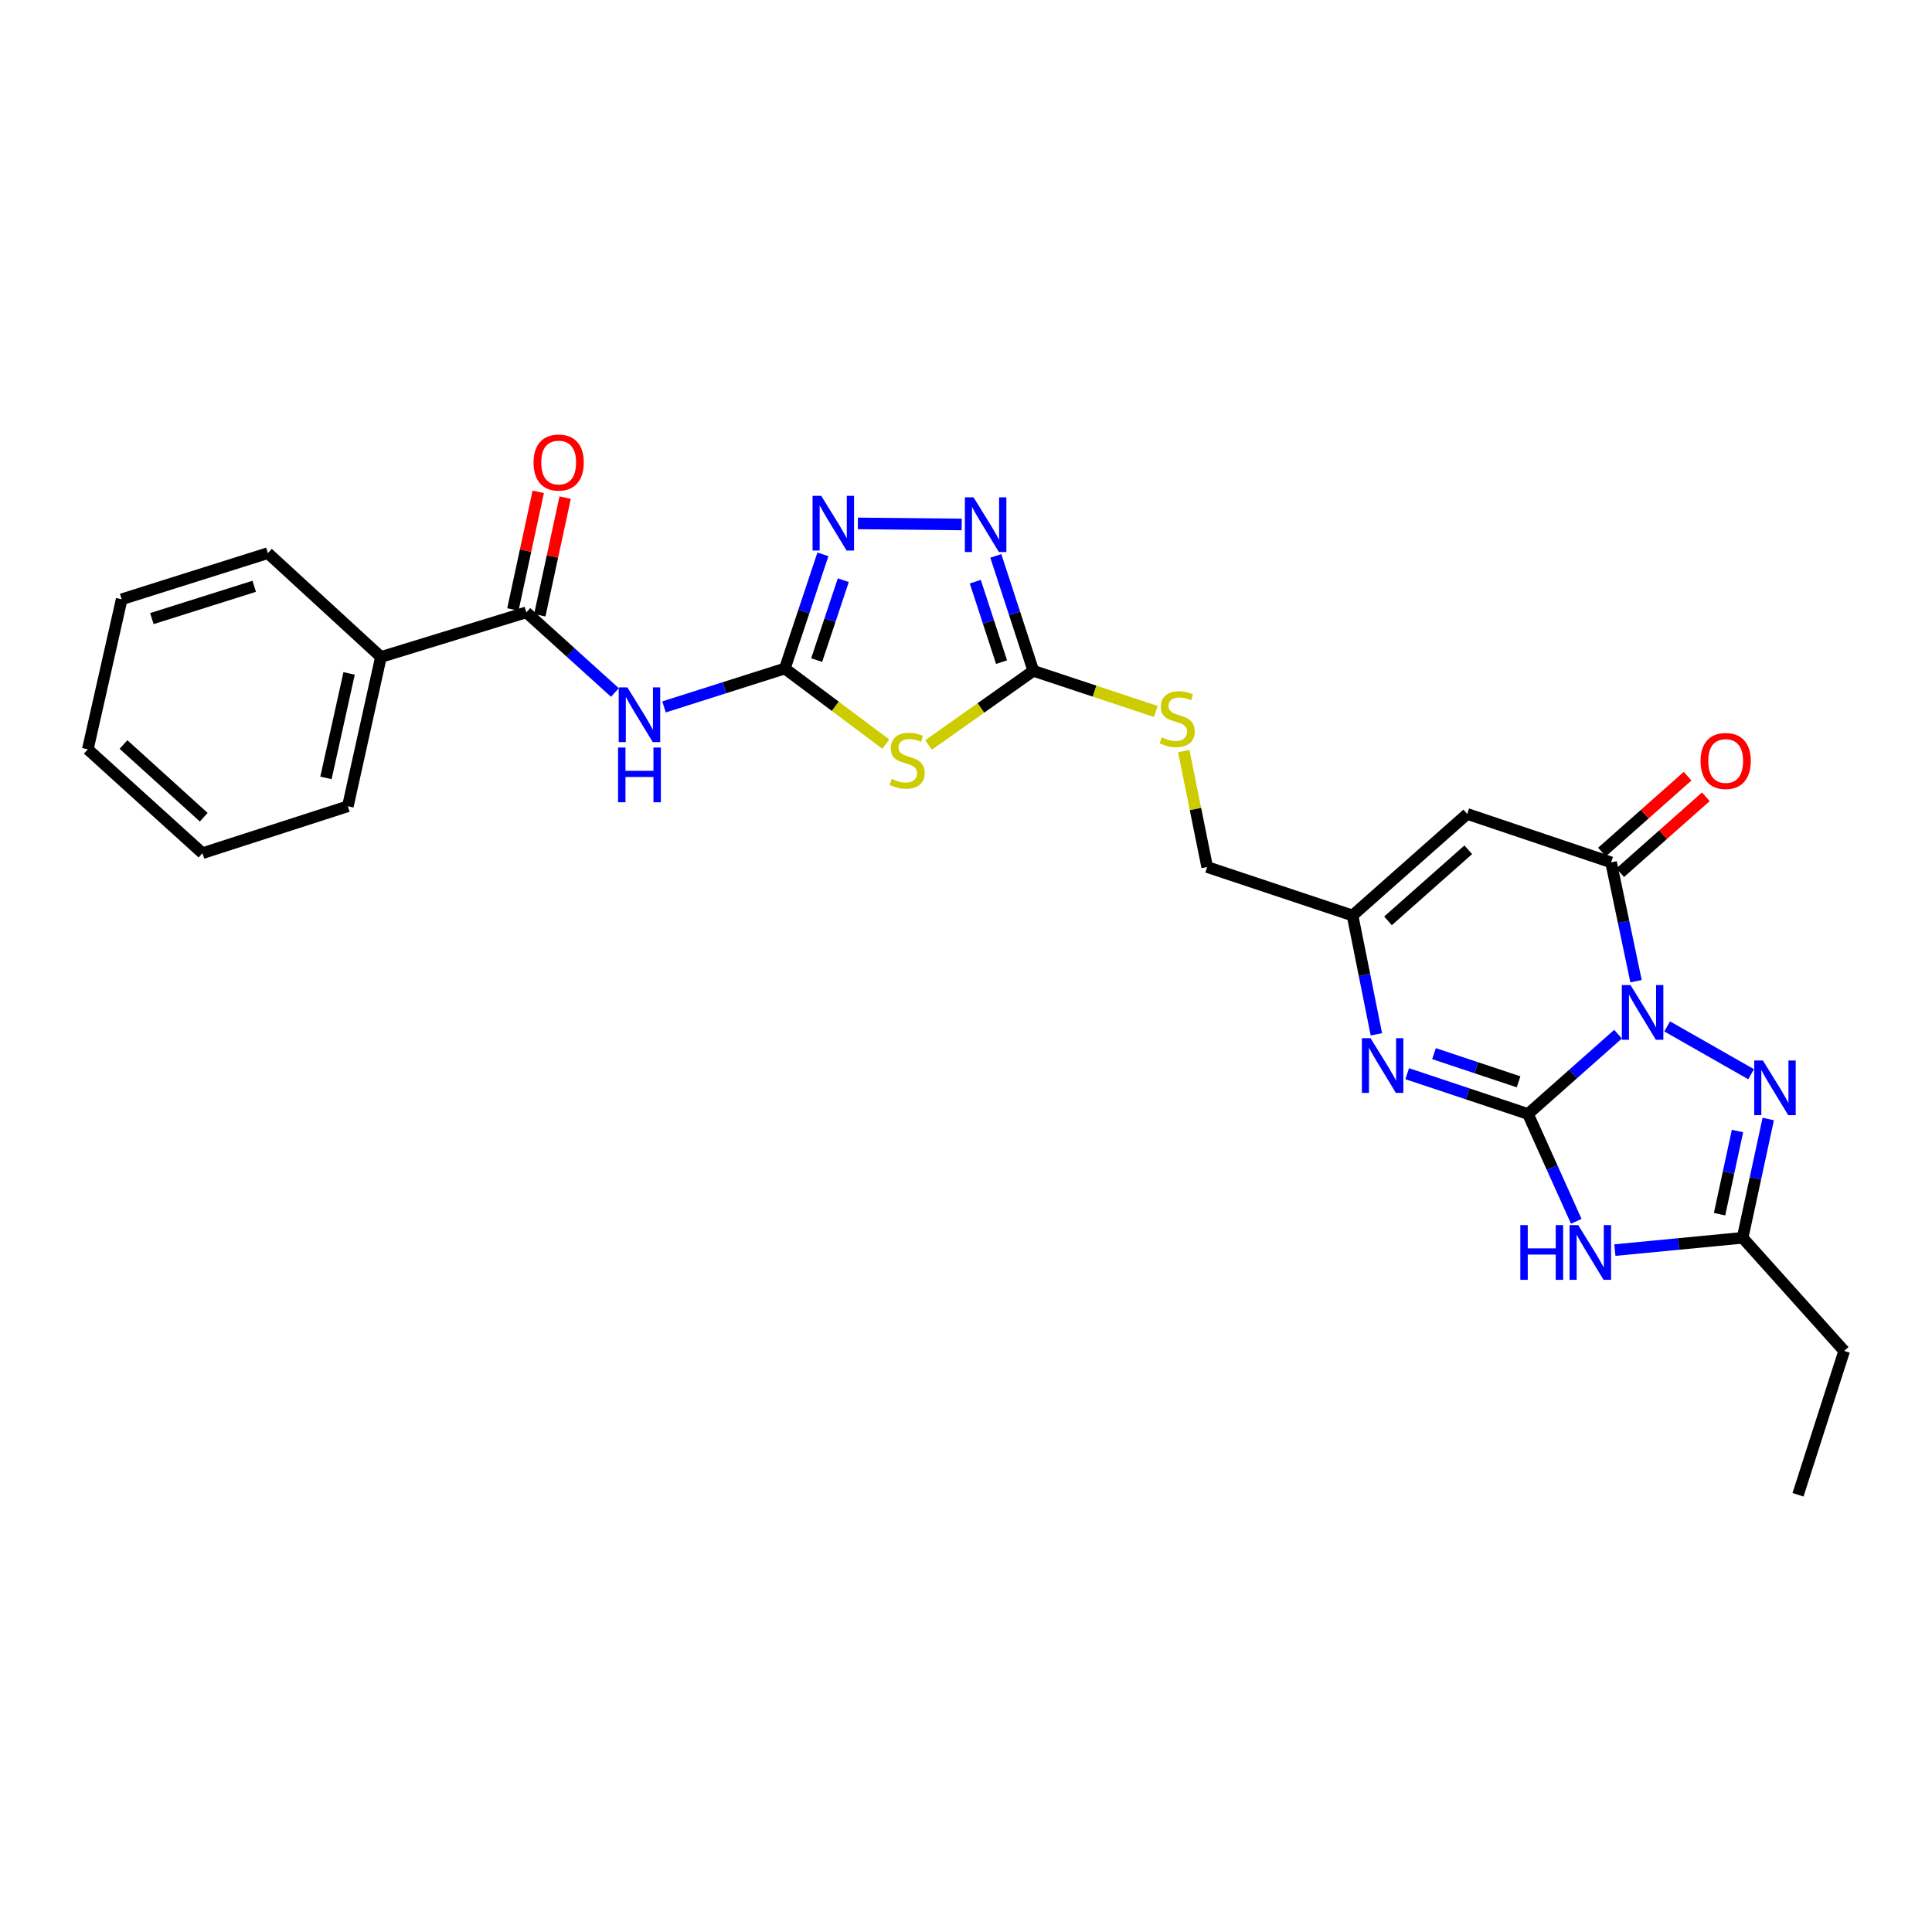 <?xml version='1.0' encoding='iso-8859-1'?>
<svg version='1.1' baseProfile='full'
              xmlns='http://www.w3.org/2000/svg'
                      xmlns:rdkit='http://www.rdkit.org/xml'
                      xmlns:xlink='http://www.w3.org/1999/xlink'
                  xml:space='preserve'
width='1000px' height='1000px' viewBox='0 0 1000 1000'>
<!-- END OF HEADER -->
<rect style='opacity:1.0;fill:#FFFFFF;stroke:none' width='1000' height='1000' x='0' y='0'> </rect>
<path class='bond-0' d='M 837.487,535.293 L 814.183,555.942' style='fill:none;fill-rule:evenodd;stroke:#0000FF;stroke-width:6px;stroke-linecap:butt;stroke-linejoin:miter;stroke-opacity:1' />
<path class='bond-0' d='M 814.183,555.942 L 790.879,576.592' style='fill:none;fill-rule:evenodd;stroke:#000000;stroke-width:6px;stroke-linecap:butt;stroke-linejoin:miter;stroke-opacity:1' />
<path class='bond-2' d='M 846.817,507.876 L 840.355,477.12' style='fill:none;fill-rule:evenodd;stroke:#0000FF;stroke-width:6px;stroke-linecap:butt;stroke-linejoin:miter;stroke-opacity:1' />
<path class='bond-2' d='M 840.355,477.12 L 833.892,446.365' style='fill:none;fill-rule:evenodd;stroke:#000000;stroke-width:6px;stroke-linecap:butt;stroke-linejoin:miter;stroke-opacity:1' />
<path class='bond-3' d='M 862.92,531.262 L 906.371,556.019' style='fill:none;fill-rule:evenodd;stroke:#0000FF;stroke-width:6px;stroke-linecap:butt;stroke-linejoin:miter;stroke-opacity:1' />
<path class='bond-1' d='M 790.879,576.592 L 803.381,604.37' style='fill:none;fill-rule:evenodd;stroke:#000000;stroke-width:6px;stroke-linecap:butt;stroke-linejoin:miter;stroke-opacity:1' />
<path class='bond-1' d='M 803.381,604.37 L 815.882,632.148' style='fill:none;fill-rule:evenodd;stroke:#0000FF;stroke-width:6px;stroke-linecap:butt;stroke-linejoin:miter;stroke-opacity:1' />
<path class='bond-5' d='M 790.879,576.592 L 759.619,566.171' style='fill:none;fill-rule:evenodd;stroke:#000000;stroke-width:6px;stroke-linecap:butt;stroke-linejoin:miter;stroke-opacity:1' />
<path class='bond-5' d='M 759.619,566.171 L 728.36,555.75' style='fill:none;fill-rule:evenodd;stroke:#0000FF;stroke-width:6px;stroke-linecap:butt;stroke-linejoin:miter;stroke-opacity:1' />
<path class='bond-5' d='M 786.006,559.954 L 764.124,552.659' style='fill:none;fill-rule:evenodd;stroke:#000000;stroke-width:6px;stroke-linecap:butt;stroke-linejoin:miter;stroke-opacity:1' />
<path class='bond-5' d='M 764.124,552.659 L 742.242,545.364' style='fill:none;fill-rule:evenodd;stroke:#0000FF;stroke-width:6px;stroke-linecap:butt;stroke-linejoin:miter;stroke-opacity:1' />
<path class='bond-27' d='M 835.859,647.049 L 868.916,643.867' style='fill:none;fill-rule:evenodd;stroke:#0000FF;stroke-width:6px;stroke-linecap:butt;stroke-linejoin:miter;stroke-opacity:1' />
<path class='bond-27' d='M 868.916,643.867 L 901.973,640.685' style='fill:none;fill-rule:evenodd;stroke:#000000;stroke-width:6px;stroke-linecap:butt;stroke-linejoin:miter;stroke-opacity:1' />
<path class='bond-7' d='M 833.892,446.365 L 759.434,421.297' style='fill:none;fill-rule:evenodd;stroke:#000000;stroke-width:6px;stroke-linecap:butt;stroke-linejoin:miter;stroke-opacity:1' />
<path class='bond-16' d='M 838.615,451.695 L 860.782,432.054' style='fill:none;fill-rule:evenodd;stroke:#000000;stroke-width:6px;stroke-linecap:butt;stroke-linejoin:miter;stroke-opacity:1' />
<path class='bond-16' d='M 860.782,432.054 L 882.948,412.413' style='fill:none;fill-rule:evenodd;stroke:#FF0000;stroke-width:6px;stroke-linecap:butt;stroke-linejoin:miter;stroke-opacity:1' />
<path class='bond-16' d='M 829.17,441.035 L 851.336,421.394' style='fill:none;fill-rule:evenodd;stroke:#000000;stroke-width:6px;stroke-linecap:butt;stroke-linejoin:miter;stroke-opacity:1' />
<path class='bond-16' d='M 851.336,421.394 L 873.502,401.753' style='fill:none;fill-rule:evenodd;stroke:#FF0000;stroke-width:6px;stroke-linecap:butt;stroke-linejoin:miter;stroke-opacity:1' />
<path class='bond-12' d='M 915.235,579.199 L 908.604,609.942' style='fill:none;fill-rule:evenodd;stroke:#0000FF;stroke-width:6px;stroke-linecap:butt;stroke-linejoin:miter;stroke-opacity:1' />
<path class='bond-12' d='M 908.604,609.942 L 901.973,640.685' style='fill:none;fill-rule:evenodd;stroke:#000000;stroke-width:6px;stroke-linecap:butt;stroke-linejoin:miter;stroke-opacity:1' />
<path class='bond-12' d='M 899.323,585.419 L 894.681,606.939' style='fill:none;fill-rule:evenodd;stroke:#0000FF;stroke-width:6px;stroke-linecap:butt;stroke-linejoin:miter;stroke-opacity:1' />
<path class='bond-12' d='M 894.681,606.939 L 890.04,628.459' style='fill:none;fill-rule:evenodd;stroke:#000000;stroke-width:6px;stroke-linecap:butt;stroke-linejoin:miter;stroke-opacity:1' />
<path class='bond-4' d='M 406.234,346.024 L 432.361,365.586' style='fill:none;fill-rule:evenodd;stroke:#000000;stroke-width:6px;stroke-linecap:butt;stroke-linejoin:miter;stroke-opacity:1' />
<path class='bond-4' d='M 432.361,365.586 L 458.487,385.149' style='fill:none;fill-rule:evenodd;stroke:#CCCC00;stroke-width:6px;stroke-linecap:butt;stroke-linejoin:miter;stroke-opacity:1' />
<path class='bond-8' d='M 406.234,346.024 L 374.966,355.96' style='fill:none;fill-rule:evenodd;stroke:#000000;stroke-width:6px;stroke-linecap:butt;stroke-linejoin:miter;stroke-opacity:1' />
<path class='bond-8' d='M 374.966,355.96 L 343.699,365.896' style='fill:none;fill-rule:evenodd;stroke:#0000FF;stroke-width:6px;stroke-linecap:butt;stroke-linejoin:miter;stroke-opacity:1' />
<path class='bond-29' d='M 406.234,346.024 L 416.085,316.478' style='fill:none;fill-rule:evenodd;stroke:#000000;stroke-width:6px;stroke-linecap:butt;stroke-linejoin:miter;stroke-opacity:1' />
<path class='bond-29' d='M 416.085,316.478 L 425.936,286.932' style='fill:none;fill-rule:evenodd;stroke:#0000FF;stroke-width:6px;stroke-linecap:butt;stroke-linejoin:miter;stroke-opacity:1' />
<path class='bond-29' d='M 422.701,341.665 L 429.597,320.983' style='fill:none;fill-rule:evenodd;stroke:#000000;stroke-width:6px;stroke-linecap:butt;stroke-linejoin:miter;stroke-opacity:1' />
<path class='bond-29' d='M 429.597,320.983 L 436.492,300.301' style='fill:none;fill-rule:evenodd;stroke:#0000FF;stroke-width:6px;stroke-linecap:butt;stroke-linejoin:miter;stroke-opacity:1' />
<path class='bond-28' d='M 712.404,535.369 L 706.242,504.611' style='fill:none;fill-rule:evenodd;stroke:#0000FF;stroke-width:6px;stroke-linecap:butt;stroke-linejoin:miter;stroke-opacity:1' />
<path class='bond-28' d='M 706.242,504.611 L 700.081,473.853' style='fill:none;fill-rule:evenodd;stroke:#000000;stroke-width:6px;stroke-linecap:butt;stroke-linejoin:miter;stroke-opacity:1' />
<path class='bond-6' d='M 480.624,385.589 L 507.74,366.404' style='fill:none;fill-rule:evenodd;stroke:#CCCC00;stroke-width:6px;stroke-linecap:butt;stroke-linejoin:miter;stroke-opacity:1' />
<path class='bond-6' d='M 507.74,366.404 L 534.855,347.218' style='fill:none;fill-rule:evenodd;stroke:#000000;stroke-width:6px;stroke-linecap:butt;stroke-linejoin:miter;stroke-opacity:1' />
<path class='bond-13' d='M 759.434,421.297 L 700.081,473.853' style='fill:none;fill-rule:evenodd;stroke:#000000;stroke-width:6px;stroke-linecap:butt;stroke-linejoin:miter;stroke-opacity:1' />
<path class='bond-13' d='M 759.973,439.844 L 718.426,476.633' style='fill:none;fill-rule:evenodd;stroke:#000000;stroke-width:6px;stroke-linecap:butt;stroke-linejoin:miter;stroke-opacity:1' />
<path class='bond-14' d='M 318.27,358.431 L 295.35,337.692' style='fill:none;fill-rule:evenodd;stroke:#0000FF;stroke-width:6px;stroke-linecap:butt;stroke-linejoin:miter;stroke-opacity:1' />
<path class='bond-14' d='M 295.35,337.692 L 272.431,316.952' style='fill:none;fill-rule:evenodd;stroke:#000000;stroke-width:6px;stroke-linecap:butt;stroke-linejoin:miter;stroke-opacity:1' />
<path class='bond-9' d='M 534.855,347.218 L 566.564,357.739' style='fill:none;fill-rule:evenodd;stroke:#000000;stroke-width:6px;stroke-linecap:butt;stroke-linejoin:miter;stroke-opacity:1' />
<path class='bond-9' d='M 566.564,357.739 L 598.273,368.259' style='fill:none;fill-rule:evenodd;stroke:#CCCC00;stroke-width:6px;stroke-linecap:butt;stroke-linejoin:miter;stroke-opacity:1' />
<path class='bond-11' d='M 534.855,347.218 L 525.144,317.474' style='fill:none;fill-rule:evenodd;stroke:#000000;stroke-width:6px;stroke-linecap:butt;stroke-linejoin:miter;stroke-opacity:1' />
<path class='bond-11' d='M 525.144,317.474 L 515.433,287.73' style='fill:none;fill-rule:evenodd;stroke:#0000FF;stroke-width:6px;stroke-linecap:butt;stroke-linejoin:miter;stroke-opacity:1' />
<path class='bond-11' d='M 518.403,342.716 L 511.605,321.895' style='fill:none;fill-rule:evenodd;stroke:#000000;stroke-width:6px;stroke-linecap:butt;stroke-linejoin:miter;stroke-opacity:1' />
<path class='bond-11' d='M 511.605,321.895 L 504.807,301.074' style='fill:none;fill-rule:evenodd;stroke:#0000FF;stroke-width:6px;stroke-linecap:butt;stroke-linejoin:miter;stroke-opacity:1' />
<path class='bond-10' d='M 444.029,270.917 L 497.767,271.456' style='fill:none;fill-rule:evenodd;stroke:#0000FF;stroke-width:6px;stroke-linecap:butt;stroke-linejoin:miter;stroke-opacity:1' />
<path class='bond-20' d='M 901.973,640.685 L 954.545,699.239' style='fill:none;fill-rule:evenodd;stroke:#000000;stroke-width:6px;stroke-linecap:butt;stroke-linejoin:miter;stroke-opacity:1' />
<path class='bond-19' d='M 700.081,473.853 L 624.831,448.77' style='fill:none;fill-rule:evenodd;stroke:#000000;stroke-width:6px;stroke-linecap:butt;stroke-linejoin:miter;stroke-opacity:1' />
<path class='bond-17' d='M 279.392,318.453 L 285.955,288.01' style='fill:none;fill-rule:evenodd;stroke:#000000;stroke-width:6px;stroke-linecap:butt;stroke-linejoin:miter;stroke-opacity:1' />
<path class='bond-17' d='M 285.955,288.01 L 292.518,257.567' style='fill:none;fill-rule:evenodd;stroke:#FF0000;stroke-width:6px;stroke-linecap:butt;stroke-linejoin:miter;stroke-opacity:1' />
<path class='bond-17' d='M 265.469,315.452 L 272.032,285.008' style='fill:none;fill-rule:evenodd;stroke:#000000;stroke-width:6px;stroke-linecap:butt;stroke-linejoin:miter;stroke-opacity:1' />
<path class='bond-17' d='M 272.032,285.008 L 278.595,254.565' style='fill:none;fill-rule:evenodd;stroke:#FF0000;stroke-width:6px;stroke-linecap:butt;stroke-linejoin:miter;stroke-opacity:1' />
<path class='bond-18' d='M 272.431,316.952 L 197.173,340.049' style='fill:none;fill-rule:evenodd;stroke:#000000;stroke-width:6px;stroke-linecap:butt;stroke-linejoin:miter;stroke-opacity:1' />
<path class='bond-15' d='M 612.714,388.762 L 618.773,418.766' style='fill:none;fill-rule:evenodd;stroke:#CCCC00;stroke-width:6px;stroke-linecap:butt;stroke-linejoin:miter;stroke-opacity:1' />
<path class='bond-15' d='M 618.773,418.766 L 624.831,448.77' style='fill:none;fill-rule:evenodd;stroke:#000000;stroke-width:6px;stroke-linecap:butt;stroke-linejoin:miter;stroke-opacity:1' />
<path class='bond-21' d='M 197.173,340.049 L 180.058,417.317' style='fill:none;fill-rule:evenodd;stroke:#000000;stroke-width:6px;stroke-linecap:butt;stroke-linejoin:miter;stroke-opacity:1' />
<path class='bond-21' d='M 180.7,348.559 L 168.719,402.647' style='fill:none;fill-rule:evenodd;stroke:#000000;stroke-width:6px;stroke-linecap:butt;stroke-linejoin:miter;stroke-opacity:1' />
<path class='bond-22' d='M 197.173,340.049 L 138.65,286.298' style='fill:none;fill-rule:evenodd;stroke:#000000;stroke-width:6px;stroke-linecap:butt;stroke-linejoin:miter;stroke-opacity:1' />
<path class='bond-23' d='M 954.545,699.239 L 930.649,773.697' style='fill:none;fill-rule:evenodd;stroke:#000000;stroke-width:6px;stroke-linecap:butt;stroke-linejoin:miter;stroke-opacity:1' />
<path class='bond-25' d='M 180.058,417.317 L 104.8,441.609' style='fill:none;fill-rule:evenodd;stroke:#000000;stroke-width:6px;stroke-linecap:butt;stroke-linejoin:miter;stroke-opacity:1' />
<path class='bond-24' d='M 138.65,286.298 L 62.981,310.187' style='fill:none;fill-rule:evenodd;stroke:#000000;stroke-width:6px;stroke-linecap:butt;stroke-linejoin:miter;stroke-opacity:1' />
<path class='bond-24' d='M 131.588,303.464 L 78.619,320.186' style='fill:none;fill-rule:evenodd;stroke:#000000;stroke-width:6px;stroke-linecap:butt;stroke-linejoin:miter;stroke-opacity:1' />
<path class='bond-26' d='M 62.981,310.187 L 45.455,387.842' style='fill:none;fill-rule:evenodd;stroke:#000000;stroke-width:6px;stroke-linecap:butt;stroke-linejoin:miter;stroke-opacity:1' />
<path class='bond-30' d='M 104.8,441.609 L 45.455,387.842' style='fill:none;fill-rule:evenodd;stroke:#000000;stroke-width:6px;stroke-linecap:butt;stroke-linejoin:miter;stroke-opacity:1' />
<path class='bond-30' d='M 105.461,422.989 L 63.919,385.352' style='fill:none;fill-rule:evenodd;stroke:#000000;stroke-width:6px;stroke-linecap:butt;stroke-linejoin:miter;stroke-opacity:1' />
<path  class='atom-0' d='M 843.948 509.86
L 853.228 524.86
Q 854.148 526.34, 855.628 529.02
Q 857.108 531.7, 857.188 531.86
L 857.188 509.86
L 860.948 509.86
L 860.948 538.18
L 857.068 538.18
L 847.108 521.78
Q 845.948 519.86, 844.708 517.66
Q 843.508 515.46, 843.148 514.78
L 843.148 538.18
L 839.468 538.18
L 839.468 509.86
L 843.948 509.86
' fill='#0000FF'/>
<path  class='atom-2' d='M 786.919 634.113
L 790.759 634.113
L 790.759 646.153
L 805.239 646.153
L 805.239 634.113
L 809.079 634.113
L 809.079 662.433
L 805.239 662.433
L 805.239 649.353
L 790.759 649.353
L 790.759 662.433
L 786.919 662.433
L 786.919 634.113
' fill='#0000FF'/>
<path  class='atom-2' d='M 816.879 634.113
L 826.159 649.113
Q 827.079 650.593, 828.559 653.273
Q 830.039 655.953, 830.119 656.113
L 830.119 634.113
L 833.879 634.113
L 833.879 662.433
L 829.999 662.433
L 820.039 646.033
Q 818.879 644.113, 817.639 641.913
Q 816.439 639.713, 816.079 639.033
L 816.079 662.433
L 812.399 662.433
L 812.399 634.113
L 816.879 634.113
' fill='#0000FF'/>
<path  class='atom-4' d='M 912.457 548.893
L 921.737 563.893
Q 922.657 565.373, 924.137 568.053
Q 925.617 570.733, 925.697 570.893
L 925.697 548.893
L 929.457 548.893
L 929.457 577.213
L 925.577 577.213
L 915.617 560.813
Q 914.457 558.893, 913.217 556.693
Q 912.017 554.493, 911.657 553.813
L 911.657 577.213
L 907.977 577.213
L 907.977 548.893
L 912.457 548.893
' fill='#0000FF'/>
<path  class='atom-6' d='M 709.377 537.349
L 718.657 552.349
Q 719.577 553.829, 721.057 556.509
Q 722.537 559.189, 722.617 559.349
L 722.617 537.349
L 726.377 537.349
L 726.377 565.669
L 722.497 565.669
L 712.537 549.269
Q 711.377 547.349, 710.137 545.149
Q 708.937 542.949, 708.577 542.269
L 708.577 565.669
L 704.897 565.669
L 704.897 537.349
L 709.377 537.349
' fill='#0000FF'/>
<path  class='atom-7' d='M 461.544 403.149
Q 461.864 403.269, 463.184 403.829
Q 464.504 404.389, 465.944 404.749
Q 467.424 405.069, 468.864 405.069
Q 471.544 405.069, 473.104 403.789
Q 474.664 402.469, 474.664 400.189
Q 474.664 398.629, 473.864 397.669
Q 473.104 396.709, 471.904 396.189
Q 470.704 395.669, 468.704 395.069
Q 466.184 394.309, 464.664 393.589
Q 463.184 392.869, 462.104 391.349
Q 461.064 389.829, 461.064 387.269
Q 461.064 383.709, 463.464 381.509
Q 465.904 379.309, 470.704 379.309
Q 473.984 379.309, 477.704 380.869
L 476.784 383.949
Q 473.384 382.549, 470.824 382.549
Q 468.064 382.549, 466.544 383.709
Q 465.024 384.829, 465.064 386.789
Q 465.064 388.309, 465.824 389.229
Q 466.624 390.149, 467.744 390.669
Q 468.904 391.189, 470.824 391.789
Q 473.384 392.589, 474.904 393.389
Q 476.424 394.189, 477.504 395.829
Q 478.624 397.429, 478.624 400.189
Q 478.624 404.109, 475.984 406.229
Q 473.384 408.309, 469.024 408.309
Q 466.504 408.309, 464.584 407.749
Q 462.704 407.229, 460.464 406.309
L 461.544 403.149
' fill='#CCCC00'/>
<path  class='atom-9' d='M 324.725 355.776
L 334.005 370.776
Q 334.925 372.256, 336.405 374.936
Q 337.885 377.616, 337.965 377.776
L 337.965 355.776
L 341.725 355.776
L 341.725 384.096
L 337.845 384.096
L 327.885 367.696
Q 326.725 365.776, 325.485 363.576
Q 324.285 361.376, 323.925 360.696
L 323.925 384.096
L 320.245 384.096
L 320.245 355.776
L 324.725 355.776
' fill='#0000FF'/>
<path  class='atom-9' d='M 319.905 386.928
L 323.745 386.928
L 323.745 398.968
L 338.225 398.968
L 338.225 386.928
L 342.065 386.928
L 342.065 415.248
L 338.225 415.248
L 338.225 402.168
L 323.745 402.168
L 323.745 415.248
L 319.905 415.248
L 319.905 386.928
' fill='#0000FF'/>
<path  class='atom-11' d='M 425.058 256.63
L 434.338 271.63
Q 435.258 273.11, 436.738 275.79
Q 438.218 278.47, 438.298 278.63
L 438.298 256.63
L 442.058 256.63
L 442.058 284.95
L 438.178 284.95
L 428.218 268.55
Q 427.058 266.63, 425.818 264.43
Q 424.618 262.23, 424.258 261.55
L 424.258 284.95
L 420.578 284.95
L 420.578 256.63
L 425.058 256.63
' fill='#0000FF'/>
<path  class='atom-12' d='M 503.9 257.421
L 513.18 272.421
Q 514.1 273.901, 515.58 276.581
Q 517.06 279.261, 517.14 279.421
L 517.14 257.421
L 520.9 257.421
L 520.9 285.741
L 517.02 285.741
L 507.06 269.341
Q 505.9 267.421, 504.66 265.221
Q 503.46 263.021, 503.1 262.341
L 503.1 285.741
L 499.42 285.741
L 499.42 257.421
L 503.9 257.421
' fill='#0000FF'/>
<path  class='atom-16' d='M 601.314 381.642
Q 601.634 381.762, 602.954 382.322
Q 604.274 382.882, 605.714 383.242
Q 607.194 383.562, 608.634 383.562
Q 611.314 383.562, 612.874 382.282
Q 614.434 380.962, 614.434 378.682
Q 614.434 377.122, 613.634 376.162
Q 612.874 375.202, 611.674 374.682
Q 610.474 374.162, 608.474 373.562
Q 605.954 372.802, 604.434 372.082
Q 602.954 371.362, 601.874 369.842
Q 600.834 368.322, 600.834 365.762
Q 600.834 362.202, 603.234 360.002
Q 605.674 357.802, 610.474 357.802
Q 613.754 357.802, 617.474 359.362
L 616.554 362.442
Q 613.154 361.042, 610.594 361.042
Q 607.834 361.042, 606.314 362.202
Q 604.794 363.322, 604.834 365.282
Q 604.834 366.802, 605.594 367.722
Q 606.394 368.642, 607.514 369.162
Q 608.674 369.682, 610.594 370.282
Q 613.154 371.082, 614.674 371.882
Q 616.194 372.682, 617.274 374.322
Q 618.394 375.922, 618.394 378.682
Q 618.394 382.602, 615.754 384.722
Q 613.154 386.802, 608.794 386.802
Q 606.274 386.802, 604.354 386.242
Q 602.474 385.722, 600.234 384.802
L 601.314 381.642
' fill='#CCCC00'/>
<path  class='atom-17' d='M 880.206 393.888
Q 880.206 387.088, 883.566 383.288
Q 886.926 379.488, 893.206 379.488
Q 899.486 379.488, 902.846 383.288
Q 906.206 387.088, 906.206 393.888
Q 906.206 400.768, 902.806 404.688
Q 899.406 408.568, 893.206 408.568
Q 886.966 408.568, 883.566 404.688
Q 880.206 400.808, 880.206 393.888
M 893.206 405.368
Q 897.526 405.368, 899.846 402.488
Q 902.206 399.568, 902.206 393.888
Q 902.206 388.328, 899.846 385.528
Q 897.526 382.688, 893.206 382.688
Q 888.886 382.688, 886.526 385.488
Q 884.206 388.288, 884.206 393.888
Q 884.206 399.608, 886.526 402.488
Q 888.886 405.368, 893.206 405.368
' fill='#FF0000'/>
<path  class='atom-18' d='M 276.166 239.401
Q 276.166 232.601, 279.526 228.801
Q 282.886 225.001, 289.166 225.001
Q 295.446 225.001, 298.806 228.801
Q 302.166 232.601, 302.166 239.401
Q 302.166 246.281, 298.766 250.201
Q 295.366 254.081, 289.166 254.081
Q 282.926 254.081, 279.526 250.201
Q 276.166 246.321, 276.166 239.401
M 289.166 250.881
Q 293.486 250.881, 295.806 248.001
Q 298.166 245.081, 298.166 239.401
Q 298.166 233.841, 295.806 231.041
Q 293.486 228.201, 289.166 228.201
Q 284.846 228.201, 282.486 231.001
Q 280.166 233.801, 280.166 239.401
Q 280.166 245.121, 282.486 248.001
Q 284.846 250.881, 289.166 250.881
' fill='#FF0000'/>
</svg>
